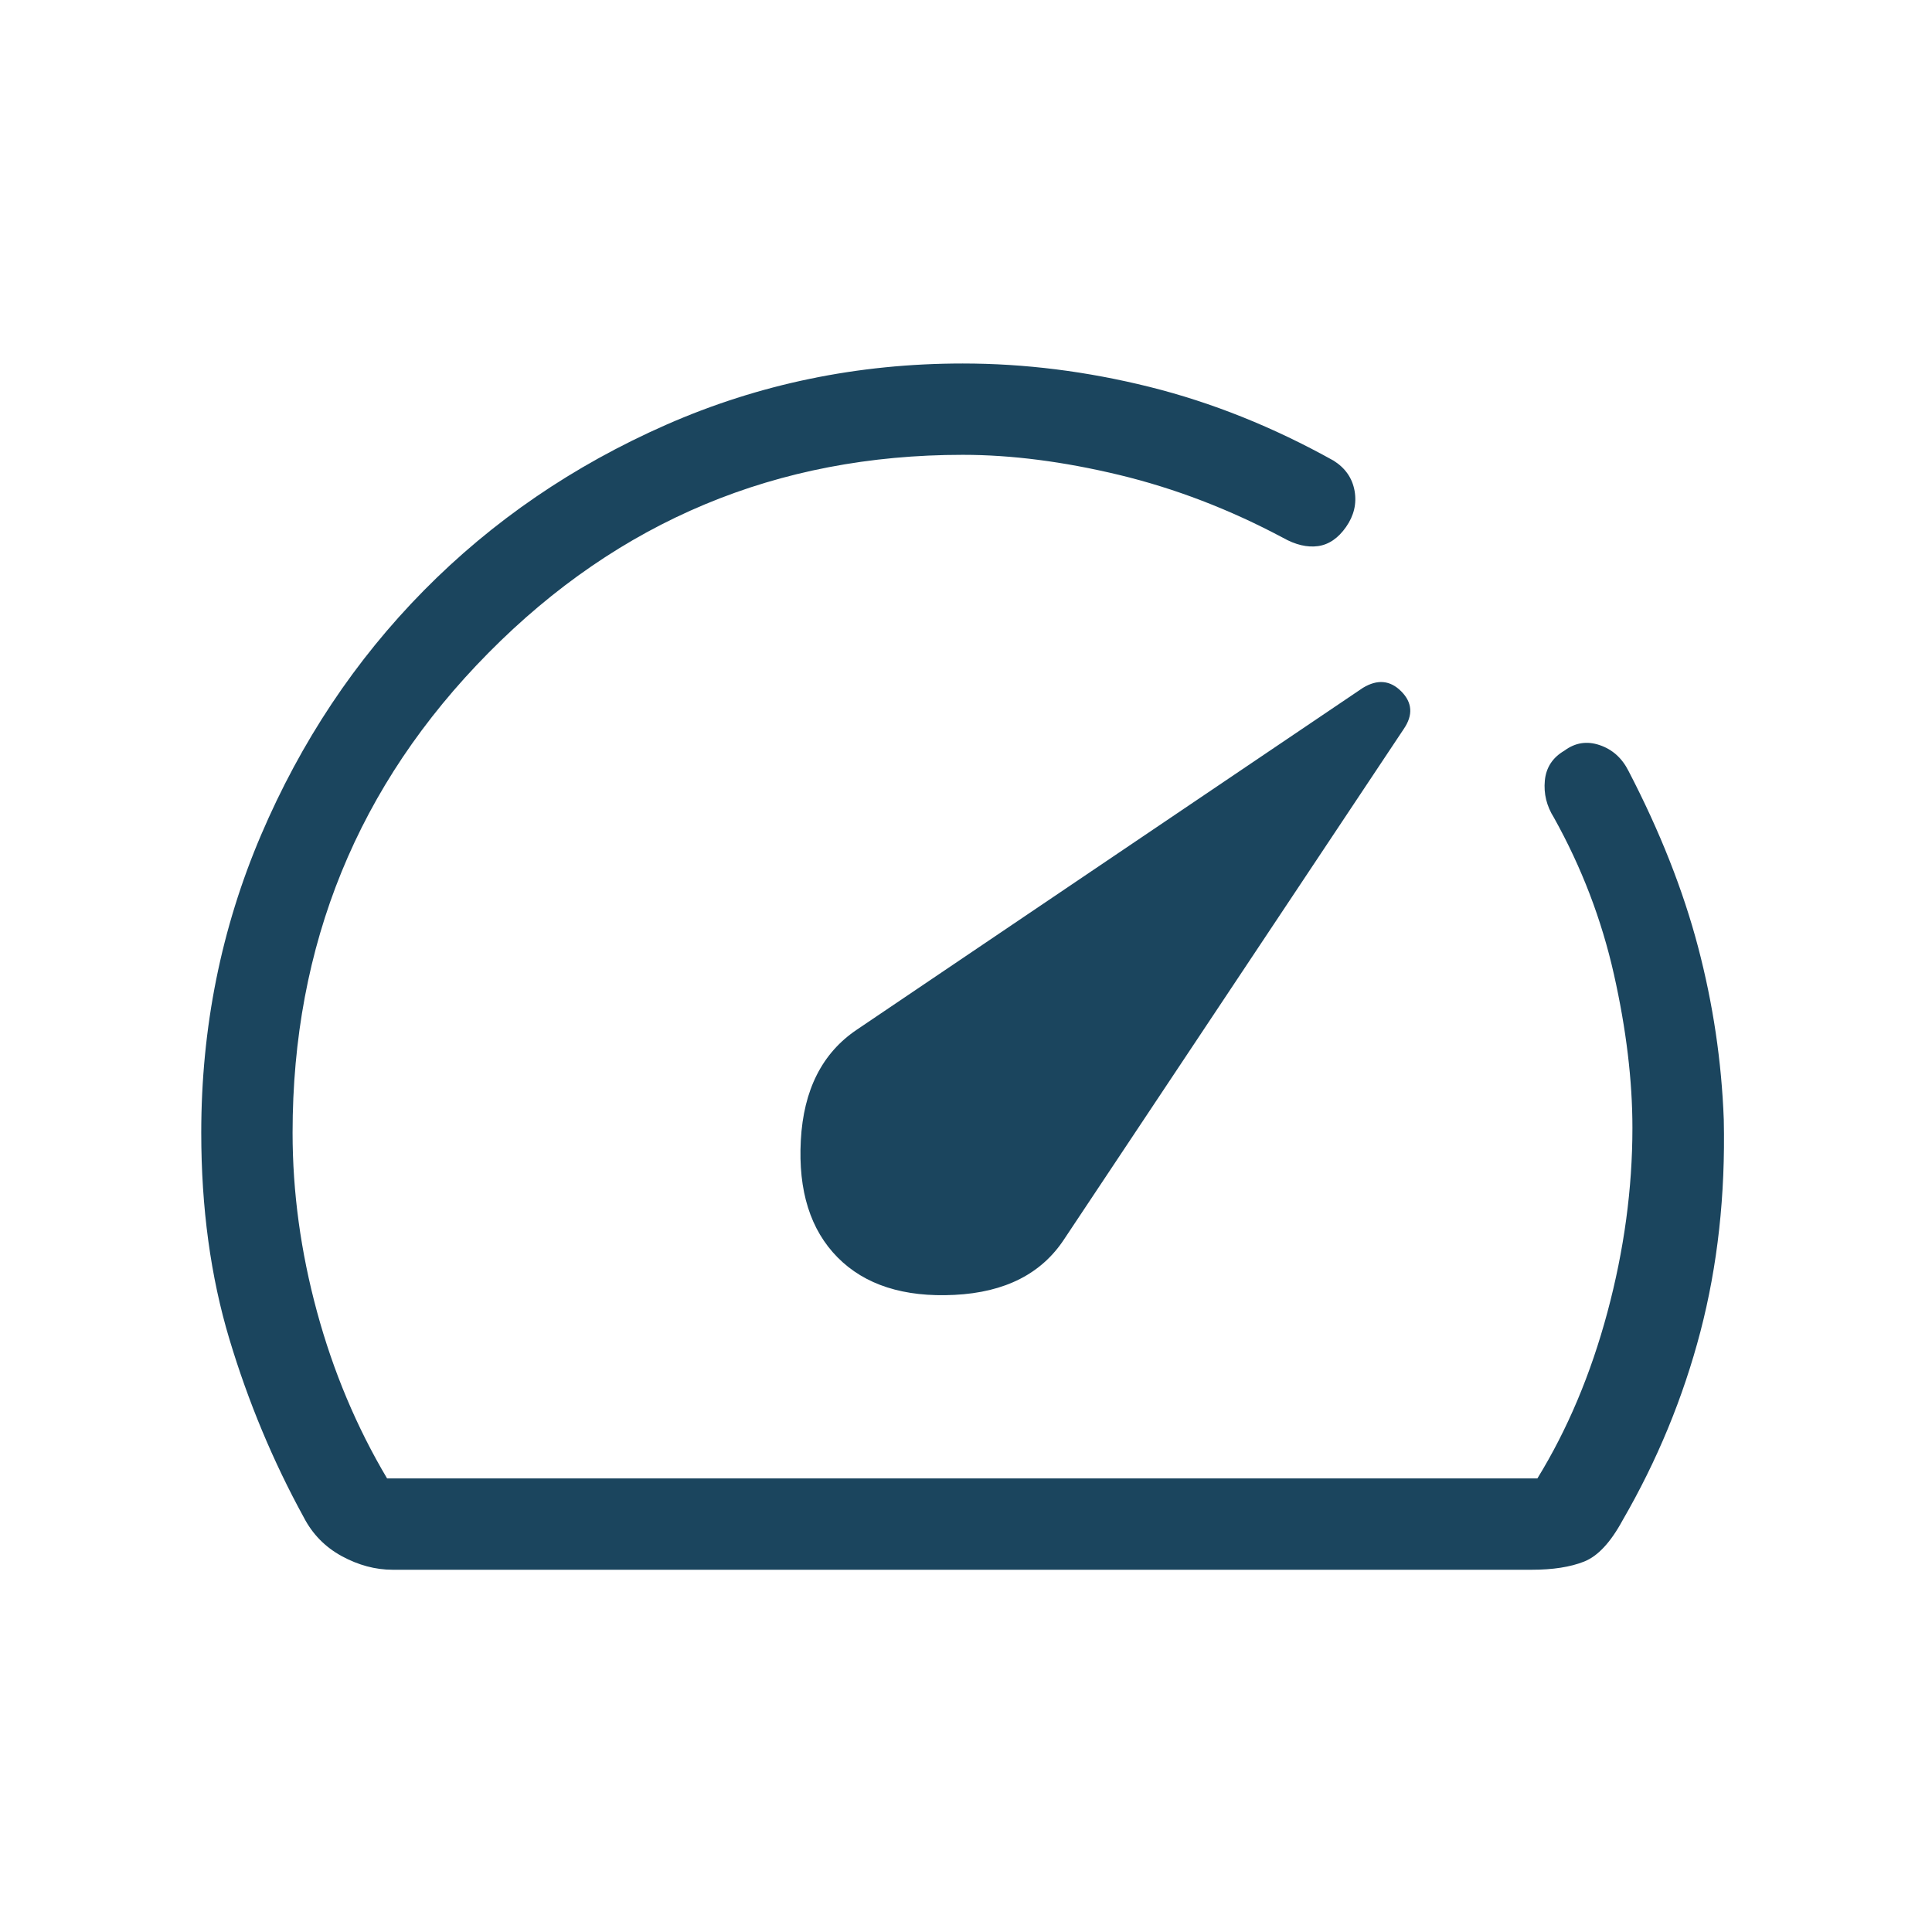 <?xml version="1.0" encoding="utf-8"?>
<svg xmlns="http://www.w3.org/2000/svg" fill="none" height="48" viewBox="0 0 48 48" width="48">
<mask height="48" id="mask0_5987_6758" maskUnits="userSpaceOnUse" style="mask-type:alpha" width="48" x="0" y="0">
<rect fill="#D9D9D9" height="48" width="48"/>
</mask>
<g mask="url(#mask0_5987_6758)">
<path d="M20.811 31.241C21.488 31.924 22.456 32.234 23.713 32.171C24.971 32.109 25.882 31.644 26.446 30.777L34.878 18.108C35.111 17.765 35.089 17.454 34.814 17.177C34.539 16.9 34.221 16.871 33.86 17.09L21.288 25.582C20.427 26.161 19.963 27.078 19.896 28.333C19.829 29.588 20.134 30.557 20.811 31.241ZM23.919 9.031C25.458 9.031 27.004 9.225 28.558 9.612C30.111 9.999 31.637 10.611 33.135 11.446C33.424 11.629 33.597 11.878 33.654 12.194C33.71 12.51 33.64 12.808 33.444 13.09C33.248 13.371 33.015 13.53 32.746 13.568C32.477 13.605 32.187 13.536 31.877 13.362C30.549 12.654 29.192 12.134 27.808 11.8C26.423 11.467 25.127 11.3 23.919 11.3C19.306 11.3 15.377 12.941 12.134 16.222C8.891 19.502 7.269 23.476 7.269 28.143C7.269 29.617 7.471 31.098 7.875 32.587C8.279 34.075 8.86 35.456 9.617 36.731H38.196C38.942 35.518 39.523 34.141 39.937 32.598C40.35 31.056 40.557 29.531 40.557 28.023C40.557 26.844 40.404 25.573 40.098 24.21C39.792 22.847 39.295 21.549 38.608 20.316C38.425 20.026 38.35 19.719 38.381 19.394C38.412 19.07 38.573 18.822 38.865 18.651C39.134 18.451 39.426 18.404 39.743 18.512C40.06 18.619 40.3 18.835 40.462 19.158C41.241 20.658 41.816 22.114 42.188 23.527C42.56 24.94 42.773 26.371 42.827 27.819C42.868 29.691 42.674 31.446 42.246 33.085C41.818 34.723 41.173 36.286 40.312 37.773C40.014 38.322 39.695 38.664 39.354 38.798C39.013 38.933 38.58 39 38.054 39H9.754C9.327 39 8.906 38.887 8.491 38.662C8.077 38.436 7.762 38.114 7.546 37.696C6.782 36.302 6.167 34.827 5.7 33.273C5.233 31.72 5 30.009 5 28.143C5 25.53 5.496 23.063 6.487 20.743C7.478 18.423 8.826 16.399 10.531 14.67C12.236 12.942 14.242 11.57 16.549 10.554C18.857 9.539 21.313 9.031 23.919 9.031Z" fill="#1B455E"/>
</g>
</svg>